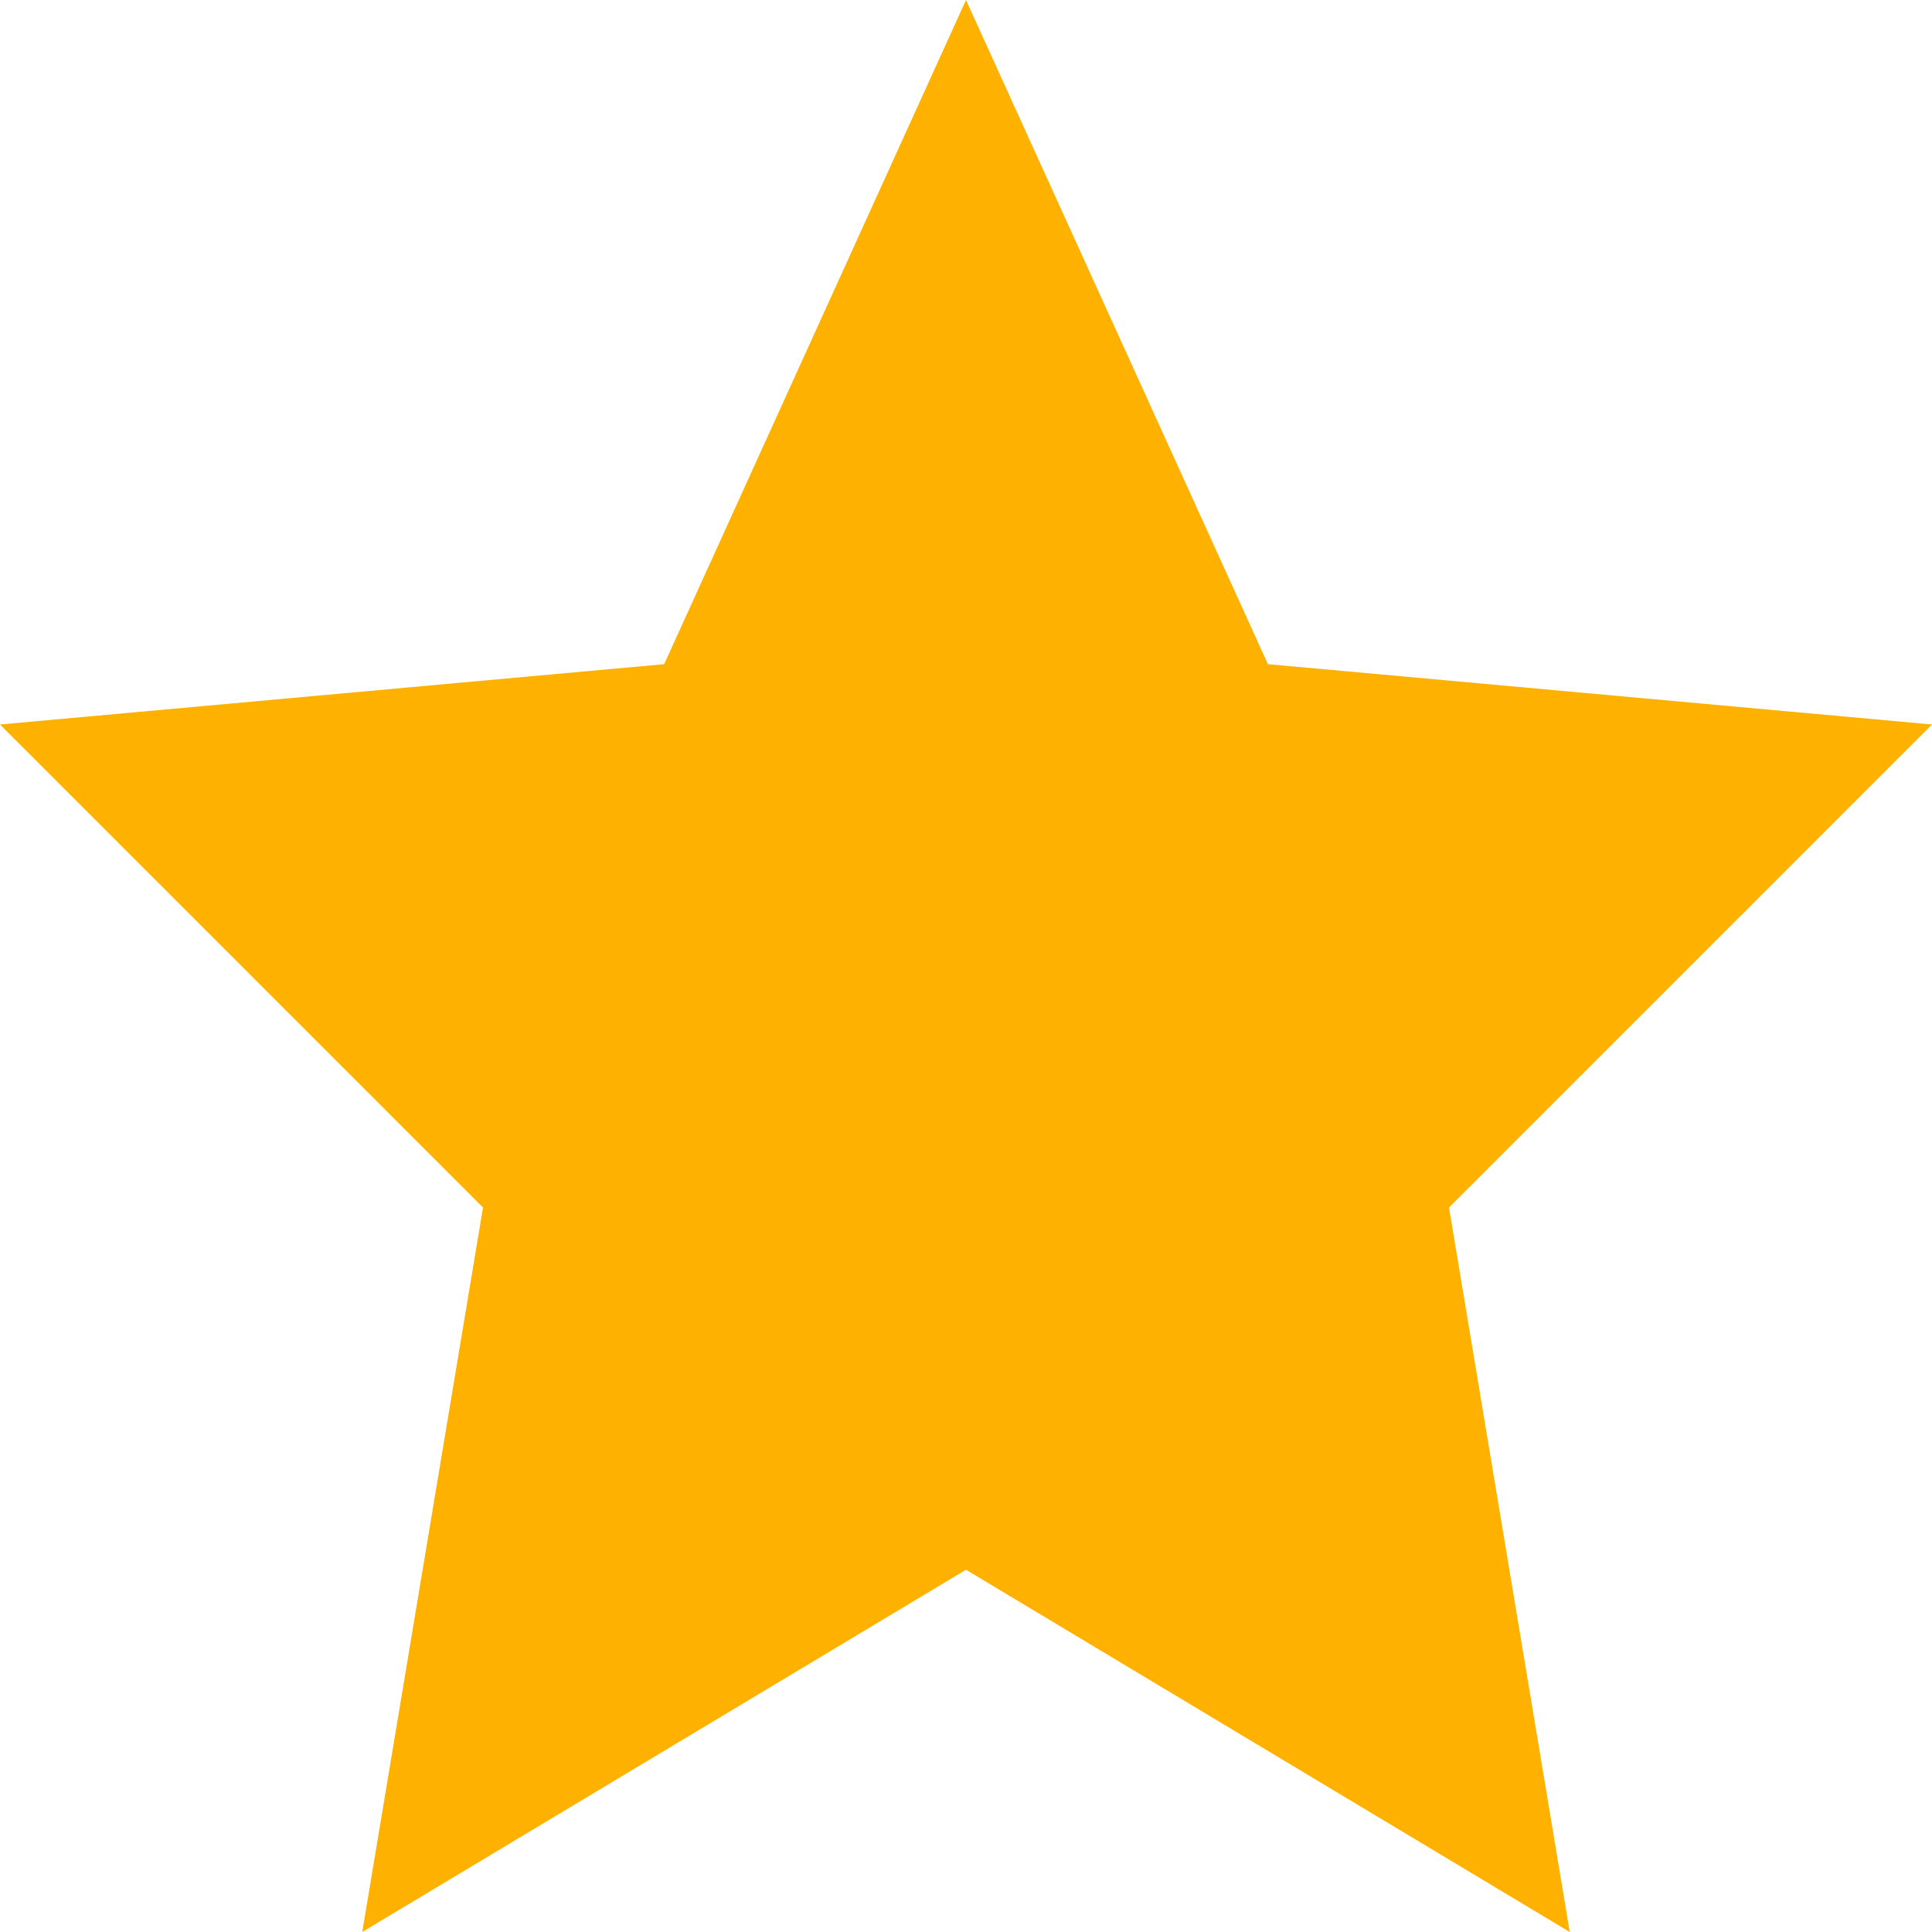 <svg xmlns="http://www.w3.org/2000/svg" width="22" height="22" viewBox="0 0 22 22">
  <path id="Mask" d="M11,0l3.438,7.563L22,8.25l-5.5,5.5L17.875,22,11,17.875,4.125,22,5.5,13.75,0,8.25l7.563-.687Z" fill="#ffb100"/>
</svg>
